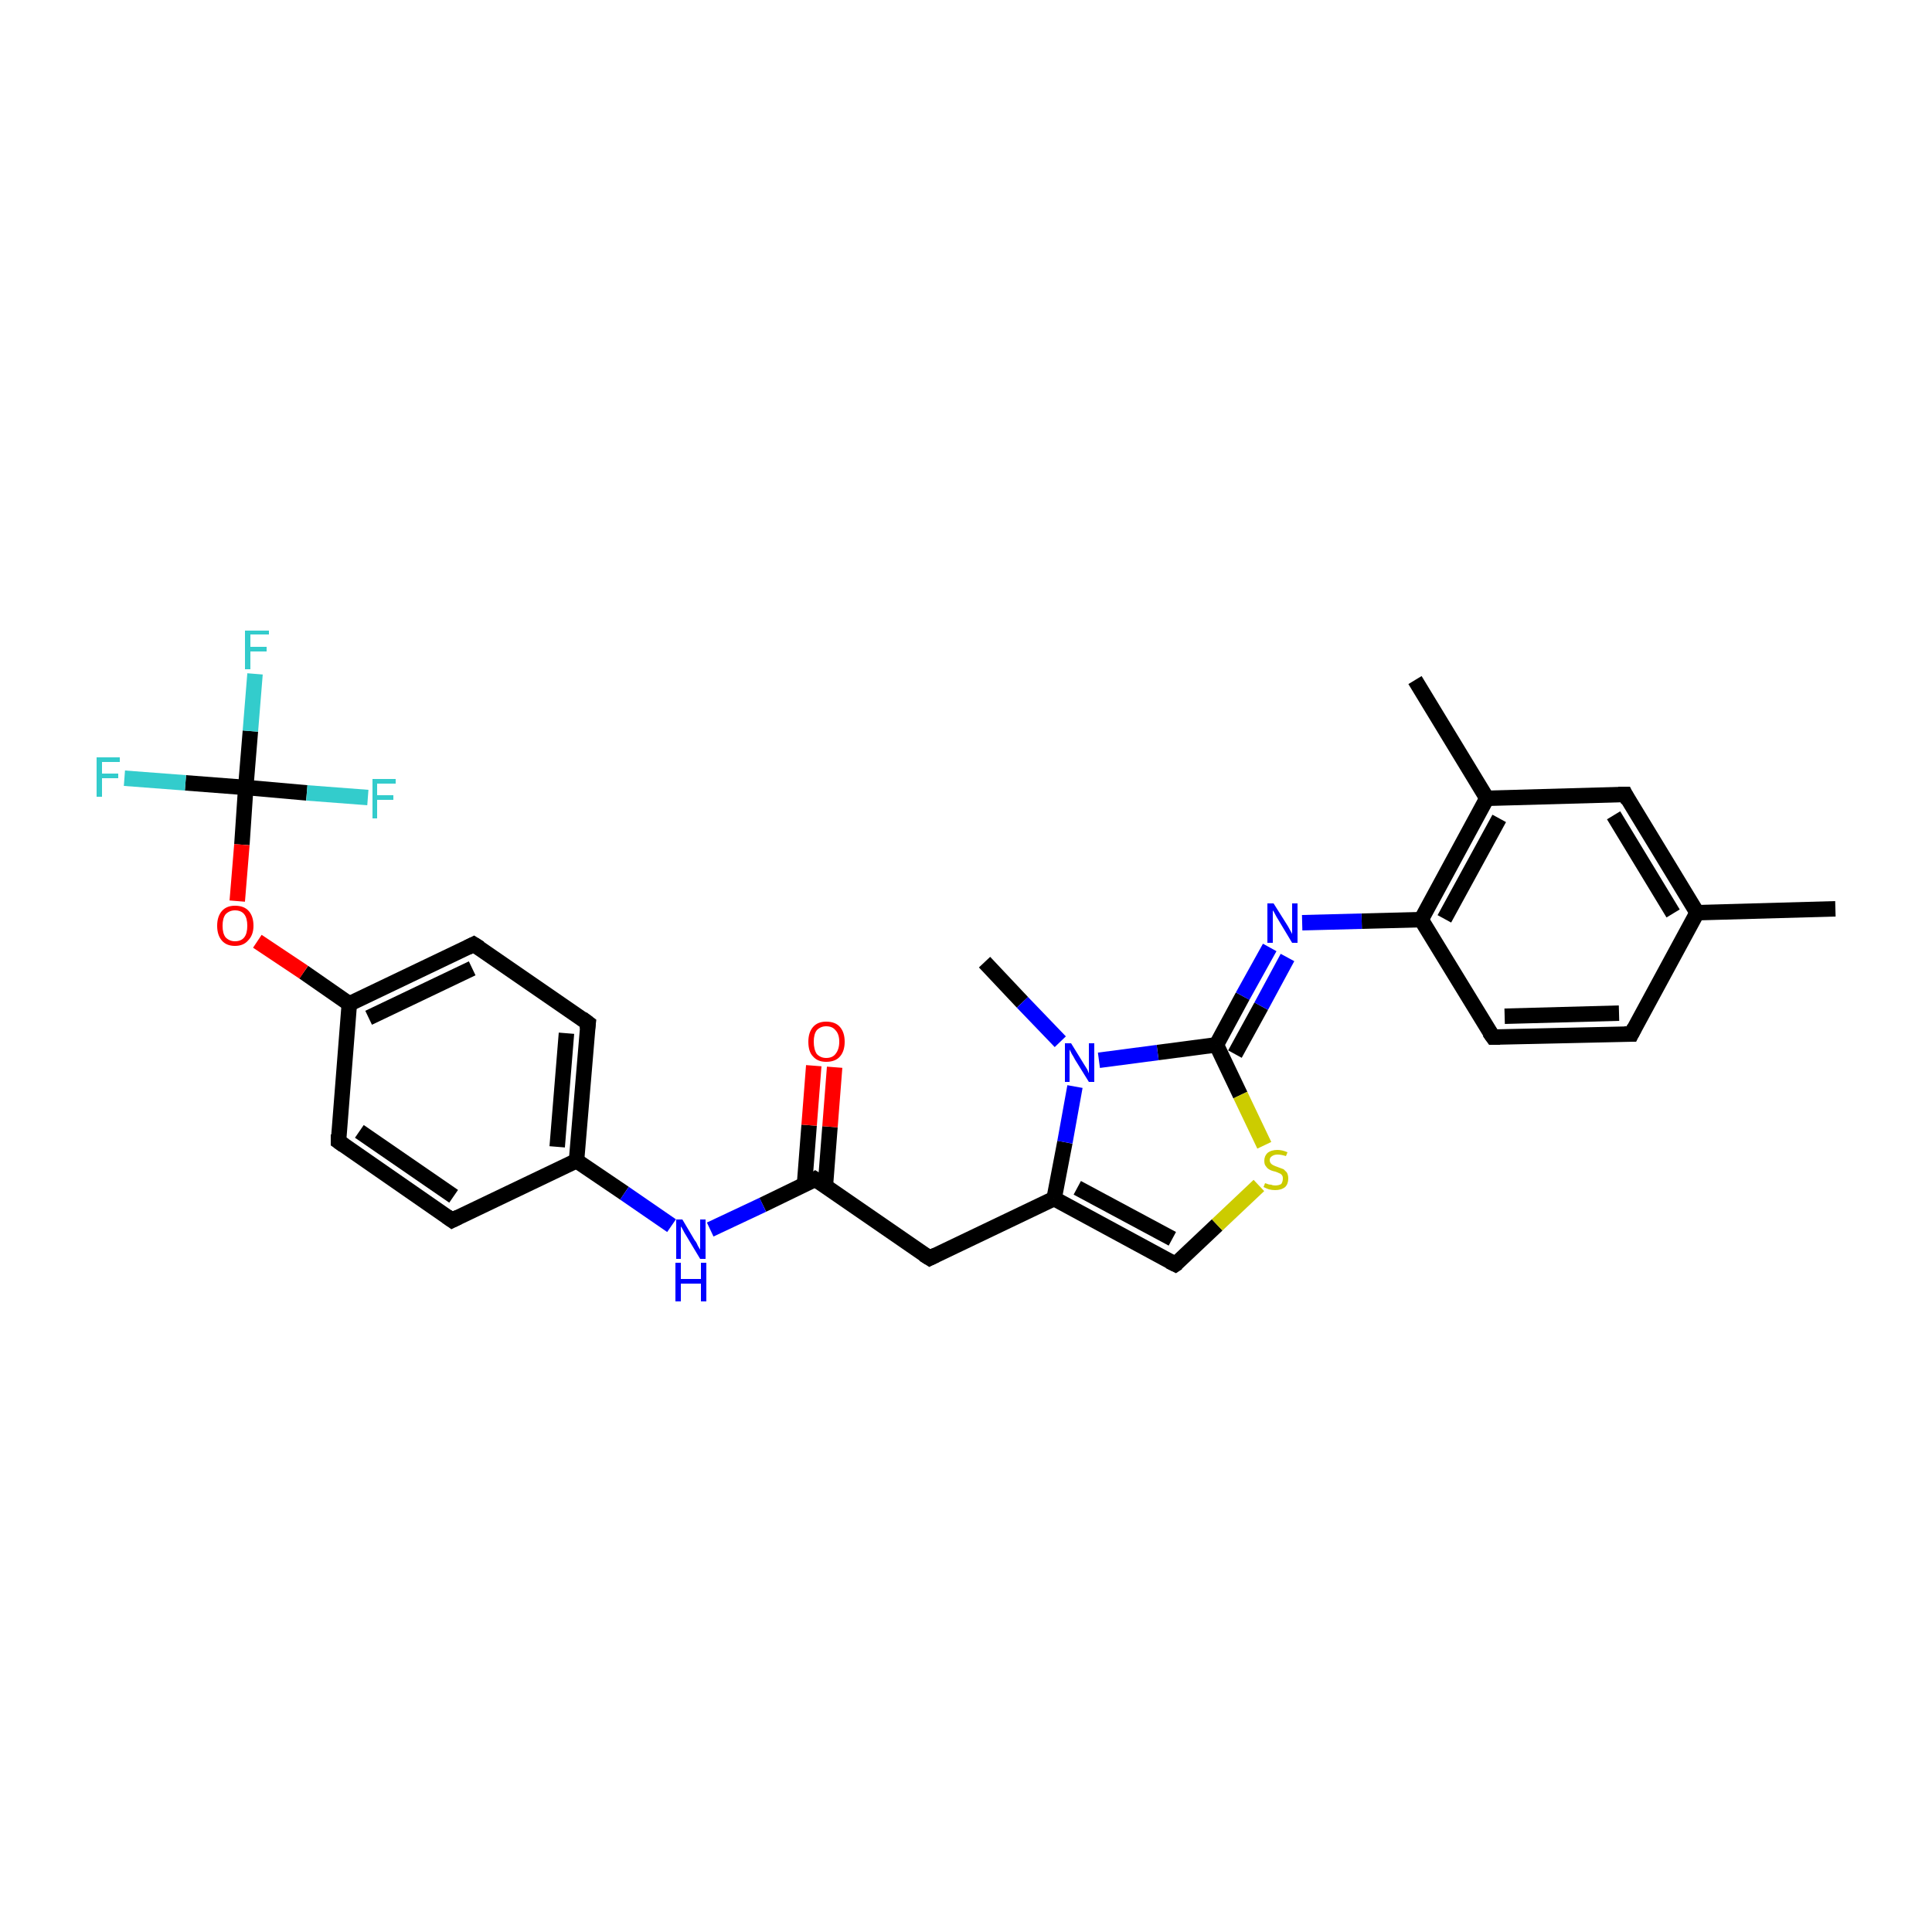 <?xml version='1.0' encoding='iso-8859-1'?>
<svg version='1.1' baseProfile='full'
              xmlns='http://www.w3.org/2000/svg'
                      xmlns:rdkit='http://www.rdkit.org/xml'
                      xmlns:xlink='http://www.w3.org/1999/xlink'
                  xml:space='preserve'
width='250px' height='250px' viewBox='0 0 250 250'>
<!-- END OF HEADER -->
<rect style='opacity:1.0;fill:#FFFFFF;stroke:none' width='250.0' height='250.0' x='0.0' y='0.0'> </rect>
<path class='bond-0 atom-0 atom-12' d='M 237.5,117.6 L 219.6,118.1' style='fill:none;fill-rule:evenodd;stroke:#000000;stroke-width:2.0px;stroke-linecap:butt;stroke-linejoin:miter;stroke-opacity:1' />
<path class='bond-1 atom-1 atom-13' d='M 183.1,88.0 L 192.4,103.3' style='fill:none;fill-rule:evenodd;stroke:#000000;stroke-width:2.0px;stroke-linecap:butt;stroke-linejoin:miter;stroke-opacity:1' />
<path class='bond-2 atom-2 atom-26' d='M 127.4,124.5 L 132.3,129.7' style='fill:none;fill-rule:evenodd;stroke:#000000;stroke-width:2.0px;stroke-linecap:butt;stroke-linejoin:miter;stroke-opacity:1' />
<path class='bond-2 atom-2 atom-26' d='M 132.3,129.7 L 137.2,134.8' style='fill:none;fill-rule:evenodd;stroke:#0000FF;stroke-width:2.0px;stroke-linecap:butt;stroke-linejoin:miter;stroke-opacity:1' />
<path class='bond-3 atom-3 atom-8' d='M 211.1,133.8 L 193.2,134.2' style='fill:none;fill-rule:evenodd;stroke:#000000;stroke-width:2.0px;stroke-linecap:butt;stroke-linejoin:miter;stroke-opacity:1' />
<path class='bond-3 atom-3 atom-8' d='M 209.5,131.1 L 194.7,131.5' style='fill:none;fill-rule:evenodd;stroke:#000000;stroke-width:2.0px;stroke-linecap:butt;stroke-linejoin:miter;stroke-opacity:1' />
<path class='bond-4 atom-3 atom-12' d='M 211.1,133.8 L 219.6,118.1' style='fill:none;fill-rule:evenodd;stroke:#000000;stroke-width:2.0px;stroke-linecap:butt;stroke-linejoin:miter;stroke-opacity:1' />
<path class='bond-5 atom-4 atom-6' d='M 58.5,157.9 L 43.8,147.7' style='fill:none;fill-rule:evenodd;stroke:#000000;stroke-width:2.0px;stroke-linecap:butt;stroke-linejoin:miter;stroke-opacity:1' />
<path class='bond-5 atom-4 atom-6' d='M 58.7,154.8 L 46.5,146.4' style='fill:none;fill-rule:evenodd;stroke:#000000;stroke-width:2.0px;stroke-linecap:butt;stroke-linejoin:miter;stroke-opacity:1' />
<path class='bond-6 atom-4 atom-14' d='M 58.5,157.9 L 74.6,150.2' style='fill:none;fill-rule:evenodd;stroke:#000000;stroke-width:2.0px;stroke-linecap:butt;stroke-linejoin:miter;stroke-opacity:1' />
<path class='bond-7 atom-5 atom-7' d='M 76.1,132.4 L 61.3,122.2' style='fill:none;fill-rule:evenodd;stroke:#000000;stroke-width:2.0px;stroke-linecap:butt;stroke-linejoin:miter;stroke-opacity:1' />
<path class='bond-8 atom-5 atom-14' d='M 76.1,132.4 L 74.6,150.2' style='fill:none;fill-rule:evenodd;stroke:#000000;stroke-width:2.0px;stroke-linecap:butt;stroke-linejoin:miter;stroke-opacity:1' />
<path class='bond-8 atom-5 atom-14' d='M 73.3,133.7 L 72.1,148.4' style='fill:none;fill-rule:evenodd;stroke:#000000;stroke-width:2.0px;stroke-linecap:butt;stroke-linejoin:miter;stroke-opacity:1' />
<path class='bond-9 atom-6 atom-16' d='M 43.8,147.7 L 45.2,129.9' style='fill:none;fill-rule:evenodd;stroke:#000000;stroke-width:2.0px;stroke-linecap:butt;stroke-linejoin:miter;stroke-opacity:1' />
<path class='bond-10 atom-7 atom-16' d='M 61.3,122.2 L 45.2,129.9' style='fill:none;fill-rule:evenodd;stroke:#000000;stroke-width:2.0px;stroke-linecap:butt;stroke-linejoin:miter;stroke-opacity:1' />
<path class='bond-10 atom-7 atom-16' d='M 61.1,125.3 L 47.7,131.7' style='fill:none;fill-rule:evenodd;stroke:#000000;stroke-width:2.0px;stroke-linecap:butt;stroke-linejoin:miter;stroke-opacity:1' />
<path class='bond-11 atom-8 atom-17' d='M 193.2,134.2 L 183.9,119.0' style='fill:none;fill-rule:evenodd;stroke:#000000;stroke-width:2.0px;stroke-linecap:butt;stroke-linejoin:miter;stroke-opacity:1' />
<path class='bond-12 atom-9 atom-12' d='M 210.3,102.8 L 219.6,118.1' style='fill:none;fill-rule:evenodd;stroke:#000000;stroke-width:2.0px;stroke-linecap:butt;stroke-linejoin:miter;stroke-opacity:1' />
<path class='bond-12 atom-9 atom-12' d='M 208.8,105.5 L 216.5,118.2' style='fill:none;fill-rule:evenodd;stroke:#000000;stroke-width:2.0px;stroke-linecap:butt;stroke-linejoin:miter;stroke-opacity:1' />
<path class='bond-13 atom-9 atom-13' d='M 210.3,102.8 L 192.4,103.3' style='fill:none;fill-rule:evenodd;stroke:#000000;stroke-width:2.0px;stroke-linecap:butt;stroke-linejoin:miter;stroke-opacity:1' />
<path class='bond-14 atom-10 atom-15' d='M 120.3,162.8 L 136.4,155.1' style='fill:none;fill-rule:evenodd;stroke:#000000;stroke-width:2.0px;stroke-linecap:butt;stroke-linejoin:miter;stroke-opacity:1' />
<path class='bond-15 atom-10 atom-18' d='M 120.3,162.8 L 105.5,152.6' style='fill:none;fill-rule:evenodd;stroke:#000000;stroke-width:2.0px;stroke-linecap:butt;stroke-linejoin:miter;stroke-opacity:1' />
<path class='bond-16 atom-11 atom-15' d='M 152.1,163.6 L 136.4,155.1' style='fill:none;fill-rule:evenodd;stroke:#000000;stroke-width:2.0px;stroke-linecap:butt;stroke-linejoin:miter;stroke-opacity:1' />
<path class='bond-16 atom-11 atom-15' d='M 151.7,160.3 L 139.4,153.7' style='fill:none;fill-rule:evenodd;stroke:#000000;stroke-width:2.0px;stroke-linecap:butt;stroke-linejoin:miter;stroke-opacity:1' />
<path class='bond-17 atom-11 atom-29' d='M 152.1,163.6 L 157.5,158.5' style='fill:none;fill-rule:evenodd;stroke:#000000;stroke-width:2.0px;stroke-linecap:butt;stroke-linejoin:miter;stroke-opacity:1' />
<path class='bond-17 atom-11 atom-29' d='M 157.5,158.5 L 162.9,153.4' style='fill:none;fill-rule:evenodd;stroke:#CCCC00;stroke-width:2.0px;stroke-linecap:butt;stroke-linejoin:miter;stroke-opacity:1' />
<path class='bond-18 atom-13 atom-17' d='M 192.4,103.3 L 183.9,119.0' style='fill:none;fill-rule:evenodd;stroke:#000000;stroke-width:2.0px;stroke-linecap:butt;stroke-linejoin:miter;stroke-opacity:1' />
<path class='bond-18 atom-13 atom-17' d='M 194.0,105.9 L 186.9,118.9' style='fill:none;fill-rule:evenodd;stroke:#000000;stroke-width:2.0px;stroke-linecap:butt;stroke-linejoin:miter;stroke-opacity:1' />
<path class='bond-19 atom-14 atom-24' d='M 74.6,150.2 L 80.8,154.4' style='fill:none;fill-rule:evenodd;stroke:#000000;stroke-width:2.0px;stroke-linecap:butt;stroke-linejoin:miter;stroke-opacity:1' />
<path class='bond-19 atom-14 atom-24' d='M 80.8,154.4 L 86.9,158.6' style='fill:none;fill-rule:evenodd;stroke:#0000FF;stroke-width:2.0px;stroke-linecap:butt;stroke-linejoin:miter;stroke-opacity:1' />
<path class='bond-20 atom-15 atom-26' d='M 136.4,155.1 L 137.8,147.8' style='fill:none;fill-rule:evenodd;stroke:#000000;stroke-width:2.0px;stroke-linecap:butt;stroke-linejoin:miter;stroke-opacity:1' />
<path class='bond-20 atom-15 atom-26' d='M 137.8,147.8 L 139.1,140.6' style='fill:none;fill-rule:evenodd;stroke:#0000FF;stroke-width:2.0px;stroke-linecap:butt;stroke-linejoin:miter;stroke-opacity:1' />
<path class='bond-21 atom-16 atom-28' d='M 45.2,129.9 L 39.3,125.8' style='fill:none;fill-rule:evenodd;stroke:#000000;stroke-width:2.0px;stroke-linecap:butt;stroke-linejoin:miter;stroke-opacity:1' />
<path class='bond-21 atom-16 atom-28' d='M 39.3,125.8 L 33.3,121.8' style='fill:none;fill-rule:evenodd;stroke:#FF0000;stroke-width:2.0px;stroke-linecap:butt;stroke-linejoin:miter;stroke-opacity:1' />
<path class='bond-22 atom-17 atom-25' d='M 183.9,119.0 L 176.2,119.2' style='fill:none;fill-rule:evenodd;stroke:#000000;stroke-width:2.0px;stroke-linecap:butt;stroke-linejoin:miter;stroke-opacity:1' />
<path class='bond-22 atom-17 atom-25' d='M 176.2,119.2 L 168.5,119.4' style='fill:none;fill-rule:evenodd;stroke:#0000FF;stroke-width:2.0px;stroke-linecap:butt;stroke-linejoin:miter;stroke-opacity:1' />
<path class='bond-23 atom-18 atom-24' d='M 105.5,152.6 L 98.7,155.9' style='fill:none;fill-rule:evenodd;stroke:#000000;stroke-width:2.0px;stroke-linecap:butt;stroke-linejoin:miter;stroke-opacity:1' />
<path class='bond-23 atom-18 atom-24' d='M 98.7,155.9 L 91.9,159.1' style='fill:none;fill-rule:evenodd;stroke:#0000FF;stroke-width:2.0px;stroke-linecap:butt;stroke-linejoin:miter;stroke-opacity:1' />
<path class='bond-24 atom-18 atom-27' d='M 106.8,153.5 L 107.4,145.8' style='fill:none;fill-rule:evenodd;stroke:#000000;stroke-width:2.0px;stroke-linecap:butt;stroke-linejoin:miter;stroke-opacity:1' />
<path class='bond-24 atom-18 atom-27' d='M 107.4,145.8 L 108.0,138.1' style='fill:none;fill-rule:evenodd;stroke:#FF0000;stroke-width:2.0px;stroke-linecap:butt;stroke-linejoin:miter;stroke-opacity:1' />
<path class='bond-24 atom-18 atom-27' d='M 104.1,153.3 L 104.7,145.6' style='fill:none;fill-rule:evenodd;stroke:#000000;stroke-width:2.0px;stroke-linecap:butt;stroke-linejoin:miter;stroke-opacity:1' />
<path class='bond-24 atom-18 atom-27' d='M 104.7,145.6 L 105.3,137.9' style='fill:none;fill-rule:evenodd;stroke:#FF0000;stroke-width:2.0px;stroke-linecap:butt;stroke-linejoin:miter;stroke-opacity:1' />
<path class='bond-25 atom-19 atom-25' d='M 157.4,135.2 L 160.8,128.9' style='fill:none;fill-rule:evenodd;stroke:#000000;stroke-width:2.0px;stroke-linecap:butt;stroke-linejoin:miter;stroke-opacity:1' />
<path class='bond-25 atom-19 atom-25' d='M 160.8,128.9 L 164.3,122.6' style='fill:none;fill-rule:evenodd;stroke:#0000FF;stroke-width:2.0px;stroke-linecap:butt;stroke-linejoin:miter;stroke-opacity:1' />
<path class='bond-25 atom-19 atom-25' d='M 159.8,136.4 L 163.2,130.2' style='fill:none;fill-rule:evenodd;stroke:#000000;stroke-width:2.0px;stroke-linecap:butt;stroke-linejoin:miter;stroke-opacity:1' />
<path class='bond-25 atom-19 atom-25' d='M 163.2,130.2 L 166.6,123.9' style='fill:none;fill-rule:evenodd;stroke:#0000FF;stroke-width:2.0px;stroke-linecap:butt;stroke-linejoin:miter;stroke-opacity:1' />
<path class='bond-26 atom-19 atom-26' d='M 157.4,135.2 L 149.8,136.2' style='fill:none;fill-rule:evenodd;stroke:#000000;stroke-width:2.0px;stroke-linecap:butt;stroke-linejoin:miter;stroke-opacity:1' />
<path class='bond-26 atom-19 atom-26' d='M 149.8,136.2 L 142.2,137.2' style='fill:none;fill-rule:evenodd;stroke:#0000FF;stroke-width:2.0px;stroke-linecap:butt;stroke-linejoin:miter;stroke-opacity:1' />
<path class='bond-27 atom-19 atom-29' d='M 157.4,135.2 L 160.5,141.7' style='fill:none;fill-rule:evenodd;stroke:#000000;stroke-width:2.0px;stroke-linecap:butt;stroke-linejoin:miter;stroke-opacity:1' />
<path class='bond-27 atom-19 atom-29' d='M 160.5,141.7 L 163.6,148.2' style='fill:none;fill-rule:evenodd;stroke:#CCCC00;stroke-width:2.0px;stroke-linecap:butt;stroke-linejoin:miter;stroke-opacity:1' />
<path class='bond-28 atom-20 atom-21' d='M 31.8,101.9 L 32.4,94.6' style='fill:none;fill-rule:evenodd;stroke:#000000;stroke-width:2.0px;stroke-linecap:butt;stroke-linejoin:miter;stroke-opacity:1' />
<path class='bond-28 atom-20 atom-21' d='M 32.4,94.6 L 33.0,87.2' style='fill:none;fill-rule:evenodd;stroke:#33CCCC;stroke-width:2.0px;stroke-linecap:butt;stroke-linejoin:miter;stroke-opacity:1' />
<path class='bond-29 atom-20 atom-22' d='M 31.8,101.9 L 24.0,101.3' style='fill:none;fill-rule:evenodd;stroke:#000000;stroke-width:2.0px;stroke-linecap:butt;stroke-linejoin:miter;stroke-opacity:1' />
<path class='bond-29 atom-20 atom-22' d='M 24.0,101.3 L 16.1,100.7' style='fill:none;fill-rule:evenodd;stroke:#33CCCC;stroke-width:2.0px;stroke-linecap:butt;stroke-linejoin:miter;stroke-opacity:1' />
<path class='bond-30 atom-20 atom-23' d='M 31.8,101.9 L 39.7,102.6' style='fill:none;fill-rule:evenodd;stroke:#000000;stroke-width:2.0px;stroke-linecap:butt;stroke-linejoin:miter;stroke-opacity:1' />
<path class='bond-30 atom-20 atom-23' d='M 39.7,102.6 L 47.6,103.2' style='fill:none;fill-rule:evenodd;stroke:#33CCCC;stroke-width:2.0px;stroke-linecap:butt;stroke-linejoin:miter;stroke-opacity:1' />
<path class='bond-31 atom-20 atom-28' d='M 31.8,101.9 L 31.3,109.3' style='fill:none;fill-rule:evenodd;stroke:#000000;stroke-width:2.0px;stroke-linecap:butt;stroke-linejoin:miter;stroke-opacity:1' />
<path class='bond-31 atom-20 atom-28' d='M 31.3,109.3 L 30.7,116.6' style='fill:none;fill-rule:evenodd;stroke:#FF0000;stroke-width:2.0px;stroke-linecap:butt;stroke-linejoin:miter;stroke-opacity:1' />
<path d='M 210.2,133.8 L 211.1,133.8 L 211.5,133.0' style='fill:none;stroke:#000000;stroke-width:2.0px;stroke-linecap:butt;stroke-linejoin:miter;stroke-opacity:1;' />
<path d='M 57.8,157.4 L 58.5,157.9 L 59.3,157.5' style='fill:none;stroke:#000000;stroke-width:2.0px;stroke-linecap:butt;stroke-linejoin:miter;stroke-opacity:1;' />
<path d='M 75.3,131.8 L 76.1,132.4 L 76.0,133.2' style='fill:none;stroke:#000000;stroke-width:2.0px;stroke-linecap:butt;stroke-linejoin:miter;stroke-opacity:1;' />
<path d='M 44.5,148.2 L 43.8,147.7 L 43.8,146.8' style='fill:none;stroke:#000000;stroke-width:2.0px;stroke-linecap:butt;stroke-linejoin:miter;stroke-opacity:1;' />
<path d='M 62.1,122.7 L 61.3,122.2 L 60.5,122.6' style='fill:none;stroke:#000000;stroke-width:2.0px;stroke-linecap:butt;stroke-linejoin:miter;stroke-opacity:1;' />
<path d='M 194.1,134.2 L 193.2,134.2 L 192.7,133.5' style='fill:none;stroke:#000000;stroke-width:2.0px;stroke-linecap:butt;stroke-linejoin:miter;stroke-opacity:1;' />
<path d='M 210.7,103.6 L 210.3,102.8 L 209.4,102.8' style='fill:none;stroke:#000000;stroke-width:2.0px;stroke-linecap:butt;stroke-linejoin:miter;stroke-opacity:1;' />
<path d='M 121.1,162.4 L 120.3,162.8 L 119.5,162.3' style='fill:none;stroke:#000000;stroke-width:2.0px;stroke-linecap:butt;stroke-linejoin:miter;stroke-opacity:1;' />
<path d='M 151.3,163.2 L 152.1,163.6 L 152.4,163.4' style='fill:none;stroke:#000000;stroke-width:2.0px;stroke-linecap:butt;stroke-linejoin:miter;stroke-opacity:1;' />
<path d='M 106.3,153.1 L 105.5,152.6 L 105.2,152.8' style='fill:none;stroke:#000000;stroke-width:2.0px;stroke-linecap:butt;stroke-linejoin:miter;stroke-opacity:1;' />
<path class='atom-21' d='M 31.7 81.6
L 34.8 81.6
L 34.8 82.1
L 32.4 82.1
L 32.4 83.7
L 34.5 83.7
L 34.5 84.3
L 32.4 84.3
L 32.4 86.6
L 31.7 86.6
L 31.7 81.6
' fill='#33CCCC'/>
<path class='atom-22' d='M 12.5 98.0
L 15.5 98.0
L 15.5 98.6
L 13.2 98.6
L 13.2 100.1
L 15.3 100.1
L 15.3 100.7
L 13.2 100.7
L 13.2 103.1
L 12.5 103.1
L 12.5 98.0
' fill='#33CCCC'/>
<path class='atom-23' d='M 48.2 100.8
L 51.2 100.8
L 51.2 101.4
L 48.8 101.4
L 48.8 102.9
L 50.9 102.9
L 50.9 103.5
L 48.8 103.5
L 48.8 105.9
L 48.2 105.9
L 48.2 100.8
' fill='#33CCCC'/>
<path class='atom-24' d='M 88.3 157.8
L 89.9 160.5
Q 90.1 160.7, 90.3 161.2
Q 90.6 161.7, 90.6 161.7
L 90.6 157.8
L 91.3 157.8
L 91.3 162.9
L 90.6 162.9
L 88.8 159.9
Q 88.6 159.6, 88.4 159.2
Q 88.2 158.8, 88.1 158.7
L 88.1 162.9
L 87.5 162.9
L 87.5 157.8
L 88.3 157.8
' fill='#0000FF'/>
<path class='atom-24' d='M 87.4 163.4
L 88.1 163.4
L 88.1 165.5
L 90.7 165.5
L 90.7 163.4
L 91.4 163.4
L 91.4 168.4
L 90.7 168.4
L 90.7 166.1
L 88.1 166.1
L 88.1 168.4
L 87.4 168.4
L 87.4 163.4
' fill='#0000FF'/>
<path class='atom-25' d='M 164.8 116.9
L 166.5 119.6
Q 166.7 119.9, 166.9 120.3
Q 167.2 120.8, 167.2 120.9
L 167.2 116.9
L 167.9 116.9
L 167.9 122.0
L 167.2 122.0
L 165.4 119.0
Q 165.2 118.7, 165.0 118.3
Q 164.8 117.9, 164.7 117.8
L 164.7 122.0
L 164.0 122.0
L 164.0 116.9
L 164.8 116.9
' fill='#0000FF'/>
<path class='atom-26' d='M 138.6 135.0
L 140.2 137.6
Q 140.4 137.9, 140.7 138.4
Q 140.9 138.9, 140.9 138.9
L 140.9 135.0
L 141.6 135.0
L 141.6 140.0
L 140.9 140.0
L 139.1 137.1
Q 138.9 136.7, 138.7 136.4
Q 138.5 136.0, 138.4 135.8
L 138.4 140.0
L 137.8 140.0
L 137.8 135.0
L 138.6 135.0
' fill='#0000FF'/>
<path class='atom-27' d='M 104.6 134.8
Q 104.6 133.6, 105.2 132.9
Q 105.8 132.2, 106.9 132.2
Q 108.1 132.2, 108.7 132.9
Q 109.3 133.6, 109.3 134.8
Q 109.3 136.0, 108.7 136.7
Q 108.1 137.4, 106.9 137.4
Q 105.8 137.4, 105.2 136.7
Q 104.6 136.1, 104.6 134.8
M 106.9 136.9
Q 107.7 136.9, 108.1 136.4
Q 108.6 135.8, 108.6 134.8
Q 108.6 133.8, 108.1 133.3
Q 107.7 132.8, 106.9 132.8
Q 106.2 132.8, 105.7 133.3
Q 105.3 133.8, 105.3 134.8
Q 105.3 135.8, 105.7 136.4
Q 106.2 136.9, 106.9 136.9
' fill='#FF0000'/>
<path class='atom-28' d='M 28.1 119.8
Q 28.1 118.6, 28.7 117.9
Q 29.3 117.2, 30.4 117.2
Q 31.6 117.2, 32.2 117.9
Q 32.8 118.6, 32.8 119.8
Q 32.8 121.0, 32.1 121.7
Q 31.5 122.4, 30.4 122.4
Q 29.3 122.4, 28.7 121.7
Q 28.1 121.0, 28.1 119.8
M 30.4 121.8
Q 31.2 121.8, 31.6 121.3
Q 32.0 120.8, 32.0 119.8
Q 32.0 118.8, 31.6 118.3
Q 31.2 117.8, 30.4 117.8
Q 29.7 117.8, 29.2 118.3
Q 28.8 118.8, 28.8 119.8
Q 28.8 120.8, 29.2 121.3
Q 29.7 121.8, 30.4 121.8
' fill='#FF0000'/>
<path class='atom-29' d='M 163.7 153.1
Q 163.7 153.1, 164.0 153.2
Q 164.2 153.3, 164.5 153.3
Q 164.7 153.4, 165.0 153.4
Q 165.5 153.4, 165.8 153.2
Q 166.0 152.9, 166.0 152.5
Q 166.0 152.2, 165.9 152.1
Q 165.8 151.9, 165.5 151.8
Q 165.3 151.7, 165.0 151.6
Q 164.5 151.5, 164.2 151.3
Q 164.0 151.2, 163.8 150.9
Q 163.6 150.7, 163.6 150.2
Q 163.6 149.6, 164.0 149.2
Q 164.5 148.8, 165.3 148.8
Q 165.9 148.8, 166.6 149.1
L 166.4 149.6
Q 165.8 149.4, 165.3 149.4
Q 164.9 149.4, 164.6 149.6
Q 164.3 149.8, 164.3 150.1
Q 164.3 150.4, 164.5 150.6
Q 164.6 150.7, 164.8 150.8
Q 165.0 150.9, 165.3 151.0
Q 165.8 151.2, 166.1 151.3
Q 166.3 151.5, 166.5 151.7
Q 166.7 152.0, 166.7 152.5
Q 166.7 153.2, 166.3 153.6
Q 165.8 154.0, 165.0 154.0
Q 164.6 154.0, 164.2 153.9
Q 163.9 153.8, 163.5 153.6
L 163.7 153.1
' fill='#CCCC00'/>
</svg>

